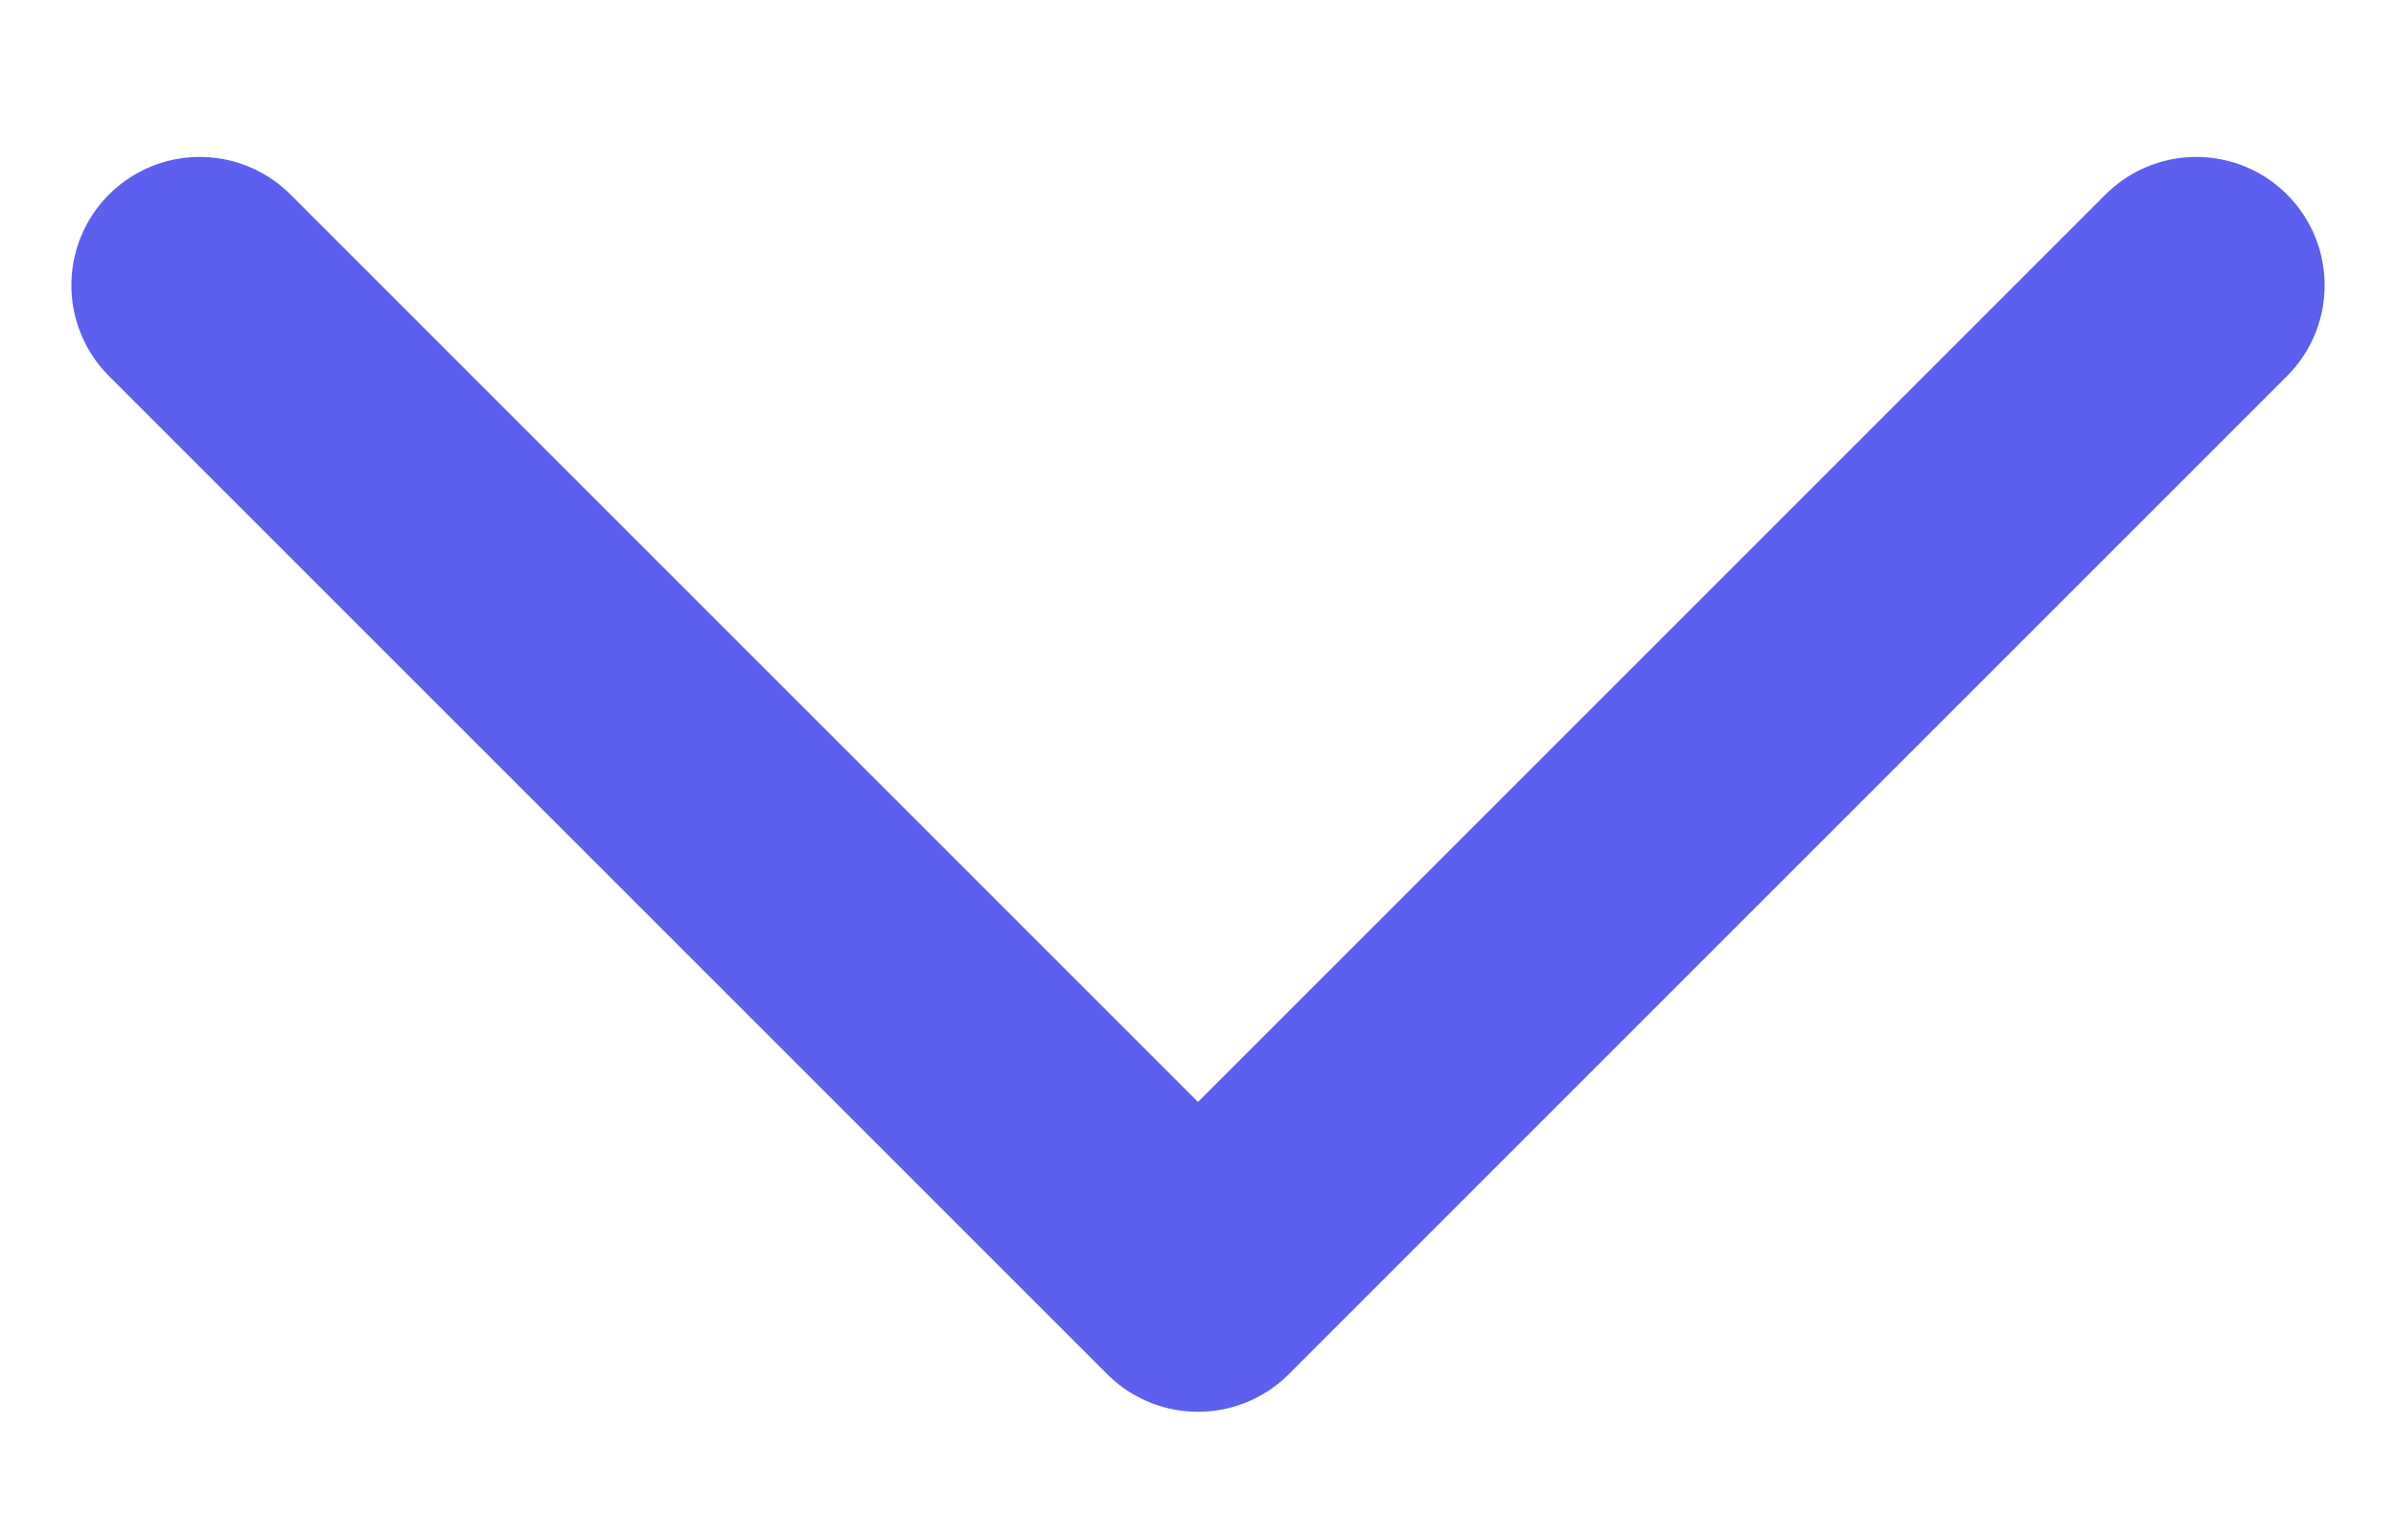 <svg width="14" height="9" viewBox="0 0 14 9" fill="none" xmlns="http://www.w3.org/2000/svg">
    <path d="M12.833 1.667L7 7.5L1.167 1.667" stroke="#5D5FEF" stroke-width="1.5" stroke-linecap="round" stroke-linejoin="round"/>
</svg>